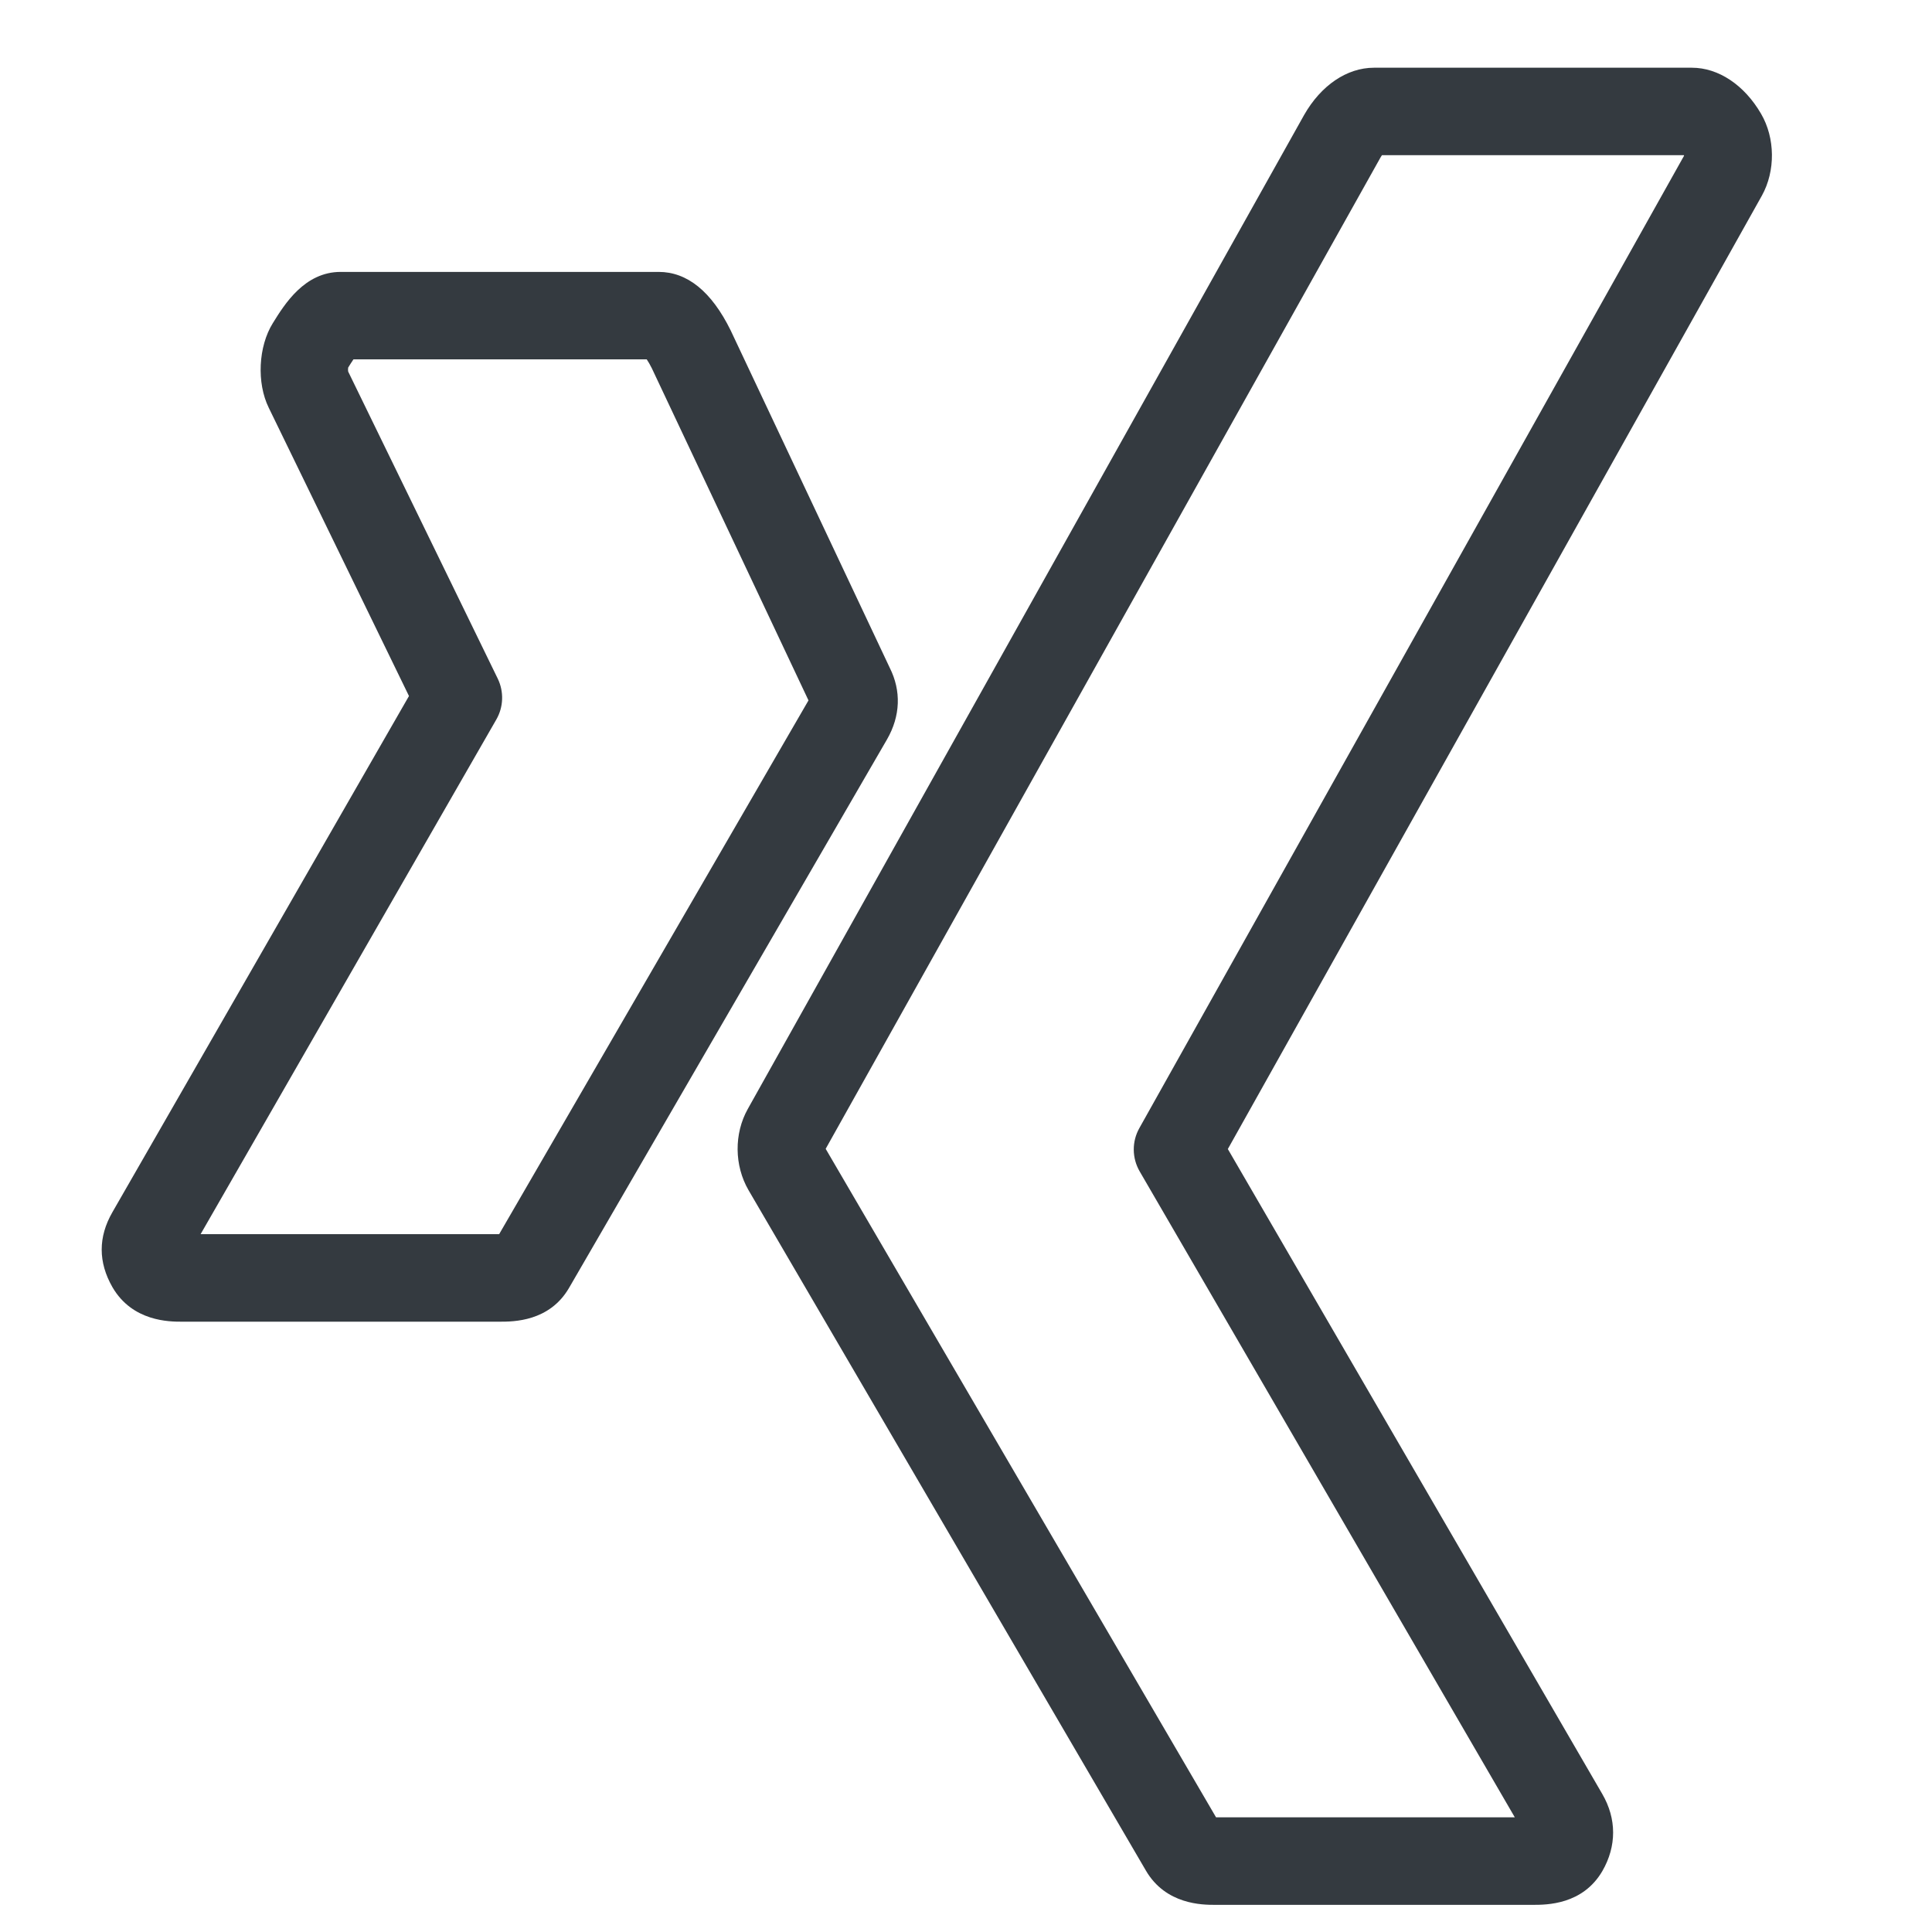 <svg width="20" height="20" viewBox="0 0 17 19" fill="none" xmlns="http://www.w3.org/2000/svg">
<path d="M3.914 12.998H0.788C0.668 12.998 0.303 12.998 0.106 12.659C-0.035 12.413 -0.035 12.166 0.105 11.922L3.022 6.845L1.643 4.01C1.523 3.766 1.54 3.408 1.683 3.178C1.799 2.991 1.995 2.674 2.351 2.674H5.477C5.759 2.674 5.997 2.867 6.185 3.248L7.75 6.567C7.864 6.794 7.856 7.041 7.723 7.272L4.596 12.666C4.403 12.998 4.048 12.998 3.914 12.998ZM0.973 12.137H3.909L6.951 6.888L5.41 3.621C5.392 3.585 5.375 3.556 5.36 3.534H2.476C2.456 3.562 2.437 3.595 2.424 3.615C2.424 3.615 2.424 3.615 2.424 3.615C2.422 3.627 2.422 3.645 2.424 3.654L3.895 6.674C3.957 6.802 3.952 6.953 3.881 7.076L0.973 12.137Z" fill="#343A40"/>
<path d="M14.075 18.733H10.949C10.829 18.733 10.464 18.733 10.268 18.394L6.361 11.704C6.221 11.462 6.218 11.149 6.354 10.906L11.825 1.131C11.991 0.839 12.247 0.666 12.512 0.666H15.639C15.899 0.666 16.154 0.835 16.319 1.119C16.458 1.357 16.462 1.681 16.327 1.924L11.075 11.3L14.757 17.642C14.899 17.886 14.9 18.155 14.758 18.401C14.564 18.733 14.209 18.733 14.075 18.733ZM10.959 17.872H13.897L10.208 11.52C10.132 11.389 10.13 11.227 10.205 11.094L15.562 1.531C15.561 1.529 15.56 1.528 15.559 1.526H12.591C12.586 1.534 12.579 1.543 12.574 1.553L7.12 11.298L10.959 17.872Z" fill="#343A40"/>
</svg>

